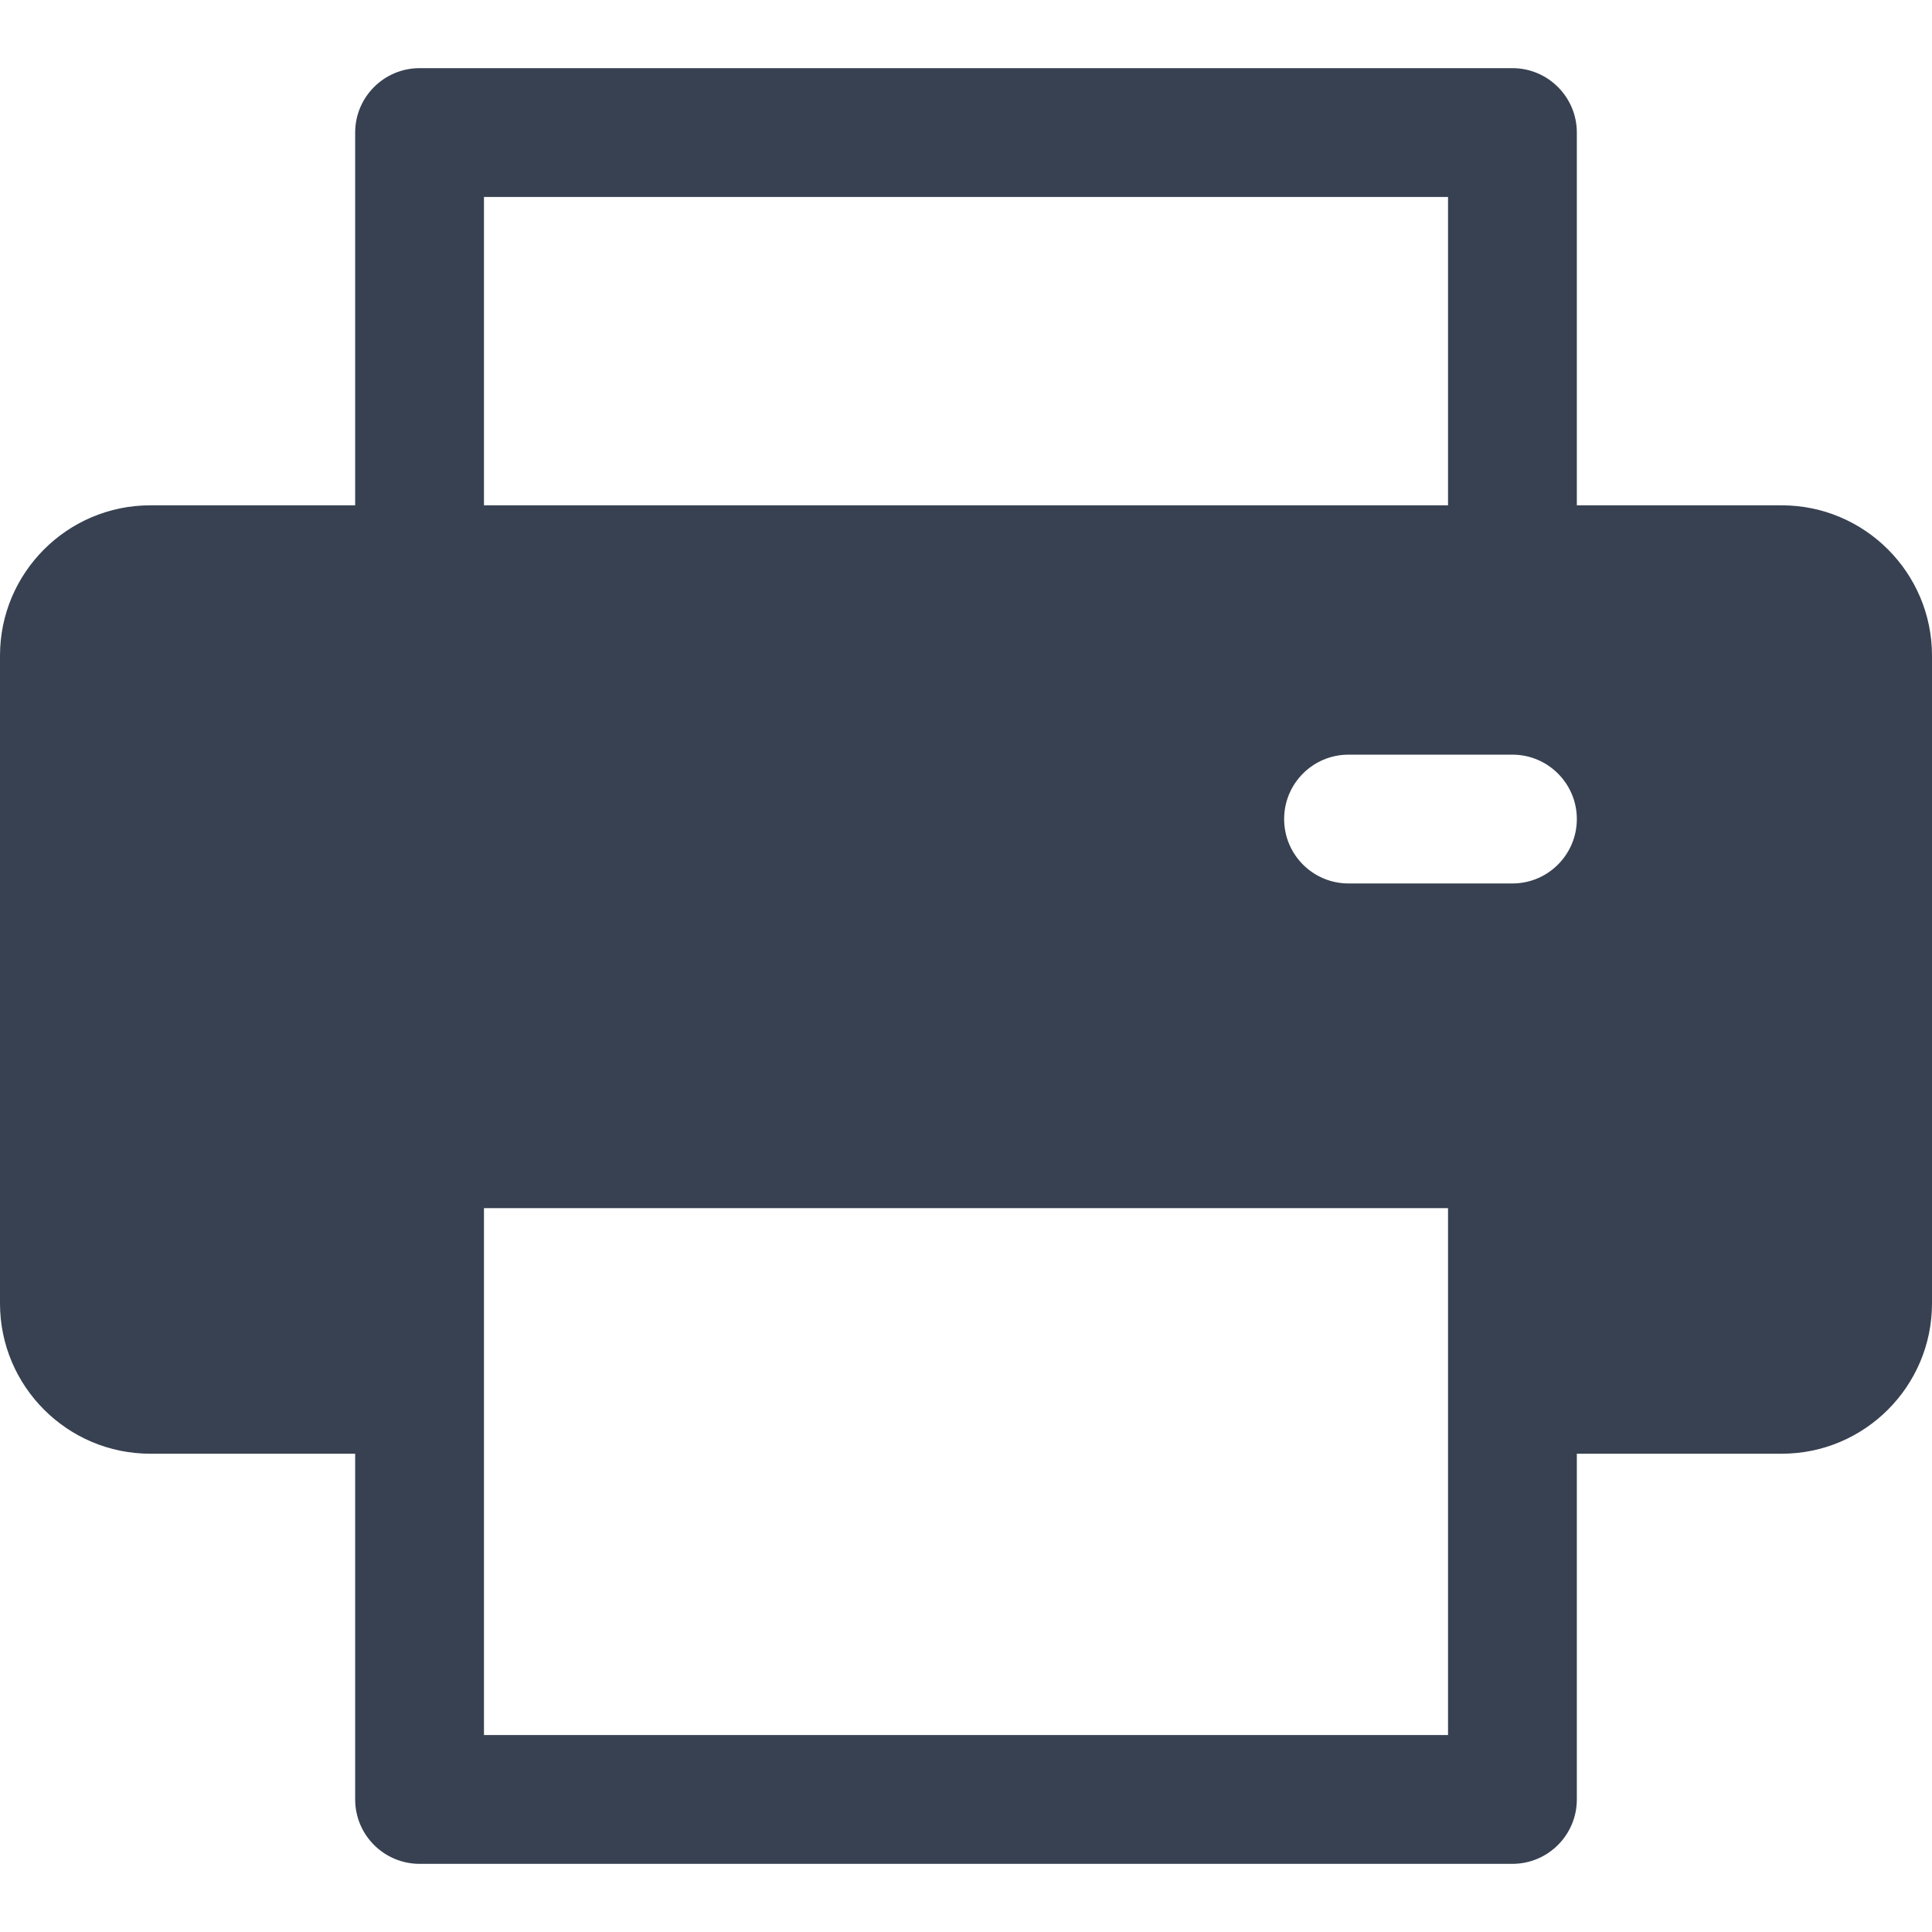 <svg width="18" height="18" viewBox="0 0 18 18" fill="none" xmlns="http://www.w3.org/2000/svg">
<path d="M16.6 4.708H14.691V1.235C14.691 0.904 14.422 0.635 14.091 0.635H3.909C3.578 0.635 3.309 0.904 3.309 1.235V4.708H1.4C0.628 4.708 0 5.336 0 6.108V12.144C0 12.916 0.628 13.544 1.4 13.544H3.309V16.765C3.309 17.096 3.578 17.365 3.909 17.365H14.091C14.422 17.365 14.691 17.096 14.691 16.765V13.544H16.6C17.372 13.544 18 12.916 18 12.144V6.108C18 5.336 17.372 4.708 16.6 4.708ZM4.509 1.835H13.491V4.708H4.509V1.835ZM13.491 16.165H4.509C4.509 16.048 4.509 11.401 4.509 11.256H13.491C13.491 11.405 13.491 16.052 13.491 16.165ZM14.091 8.231H12.564C12.232 8.231 11.964 7.962 11.964 7.631C11.964 7.3 12.232 7.031 12.564 7.031H14.091C14.422 7.031 14.691 7.3 14.691 7.631C14.691 7.962 14.422 8.231 14.091 8.231Z" fill="#374151"/>
</svg>

